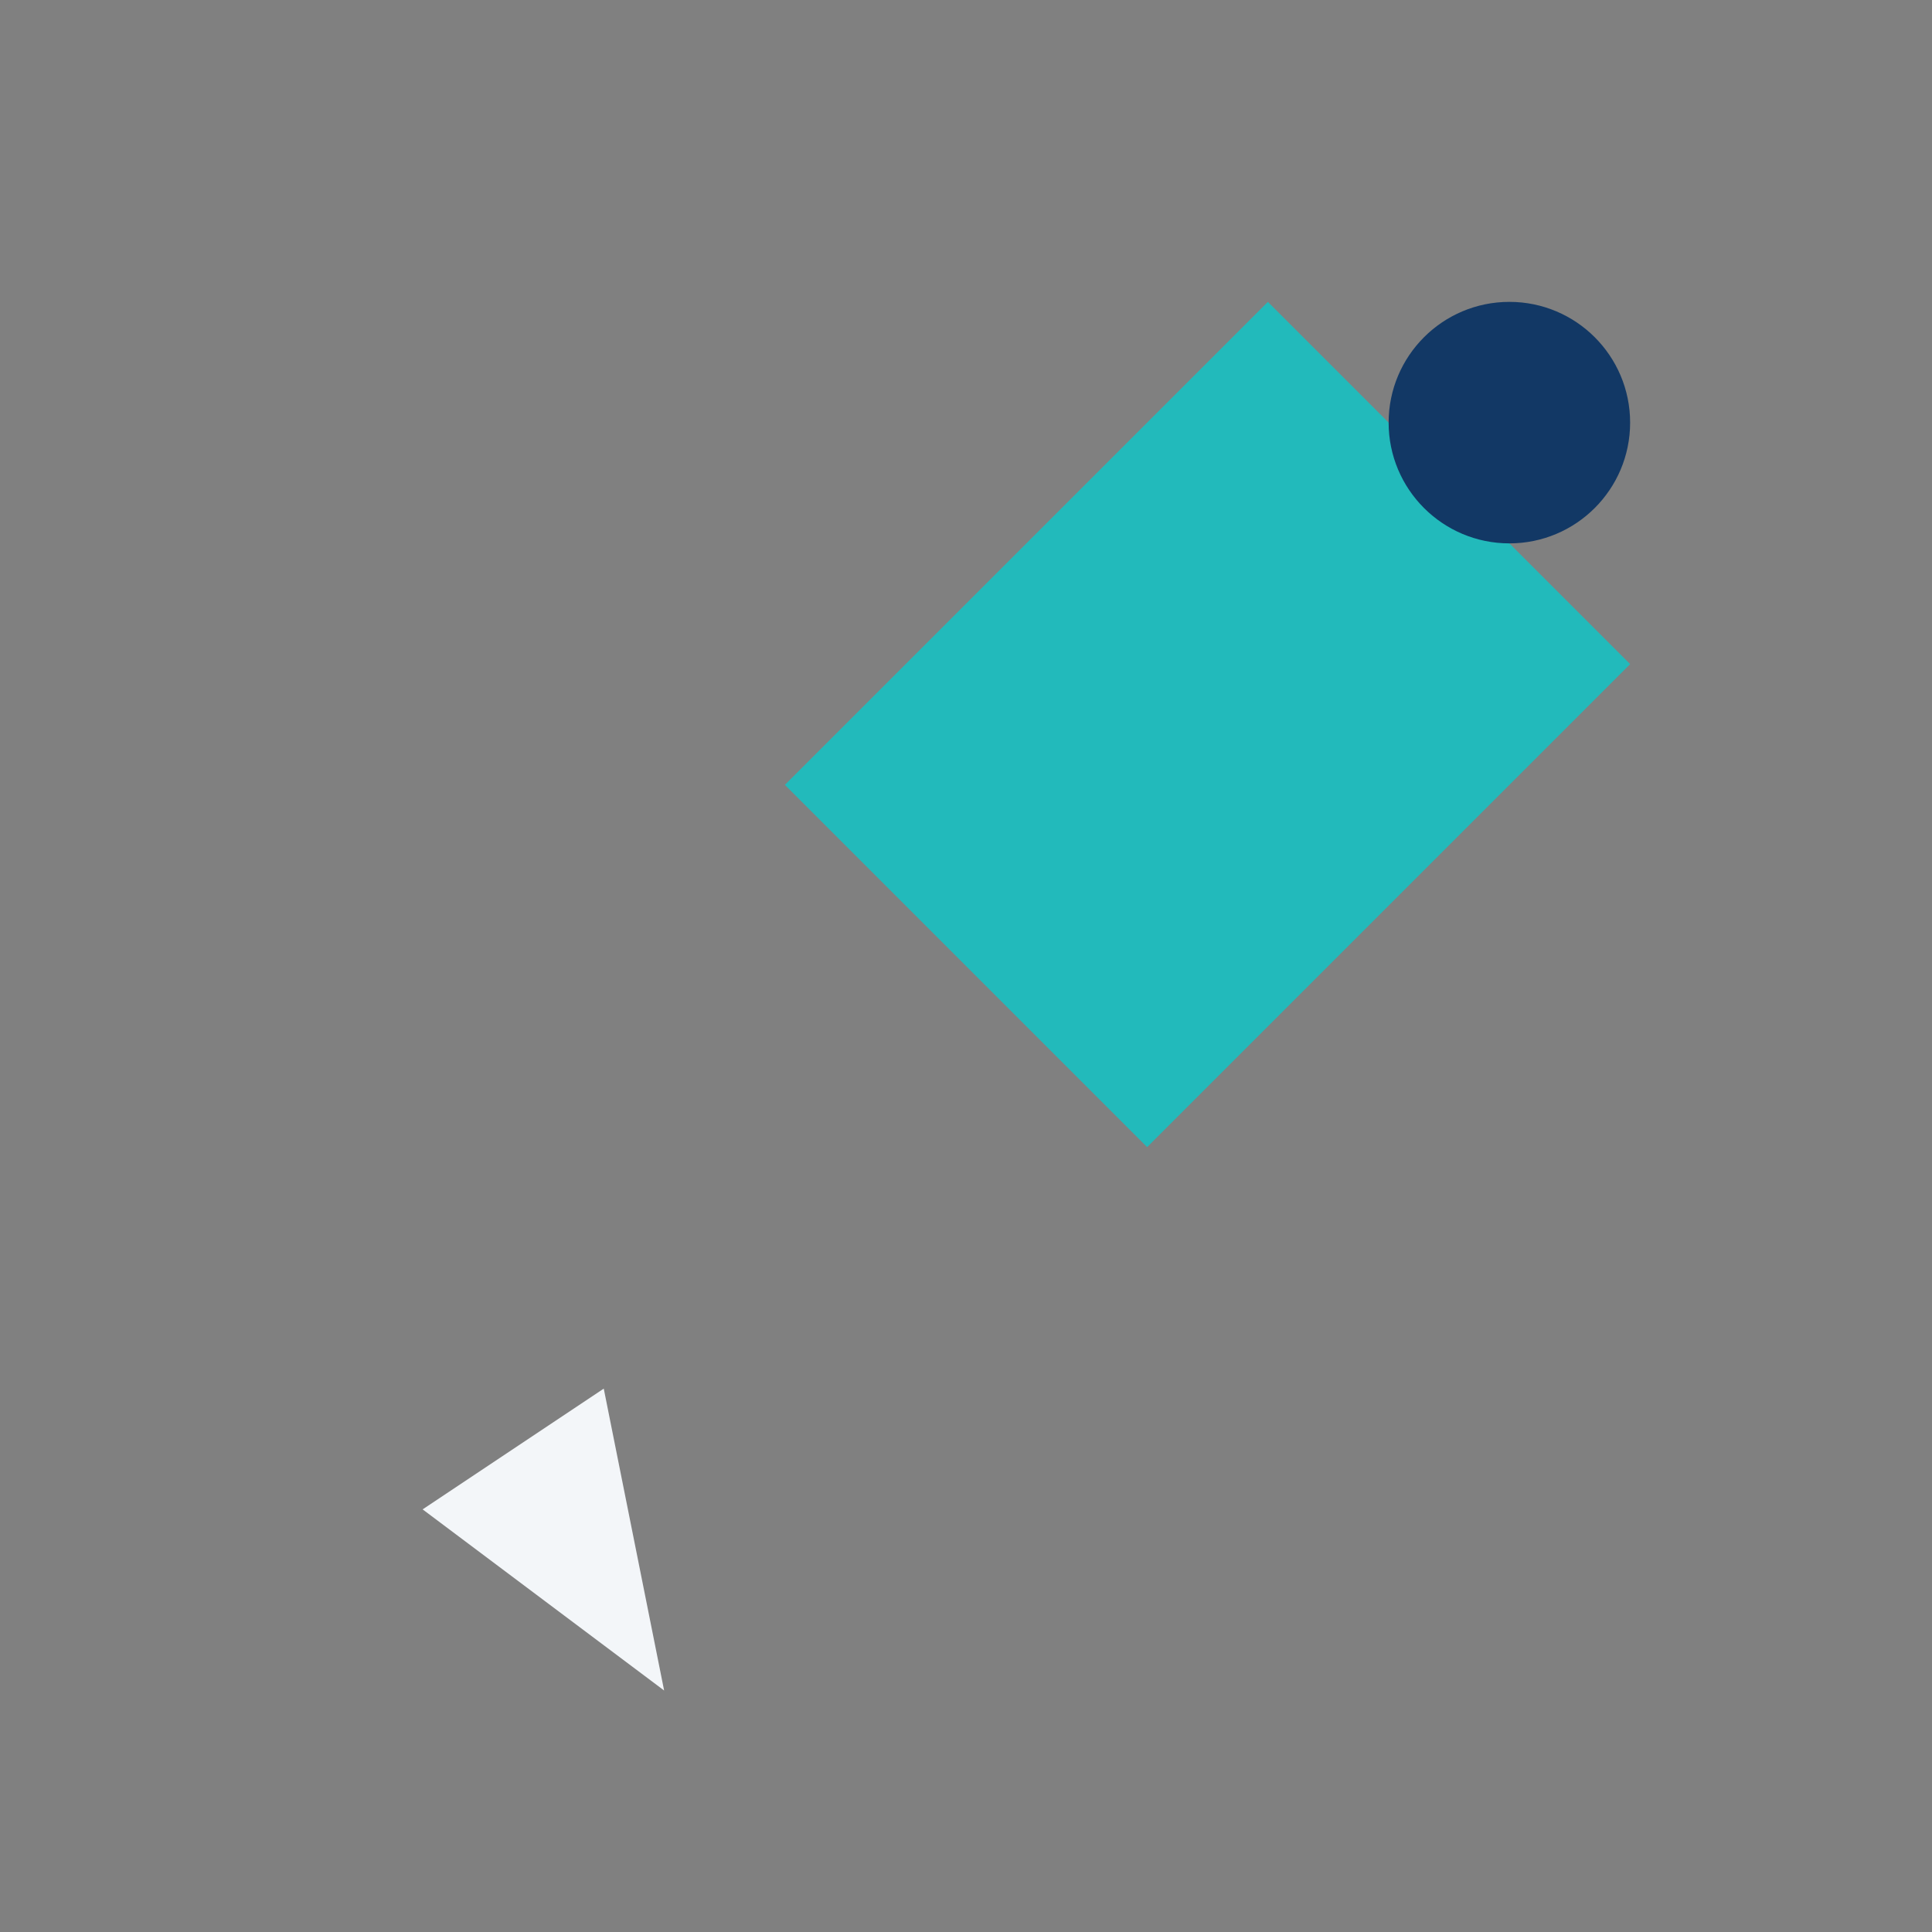 <?xml version="1.0" encoding="UTF-8"?>
<svg xmlns="http://www.w3.org/2000/svg" width="32" height="32" viewBox="0 0 32 32"><rect x="0" y="0" width="32" height="32" fill="#808080" stroke="none"/><path d="M21 5l6 6-8 8-6-6z" fill="#22BABB"/><circle cx="25" cy="7" r="2" fill="#123865"/><path d="M7 25l3-2 1 5z" fill="#F3F6F9"/></svg>